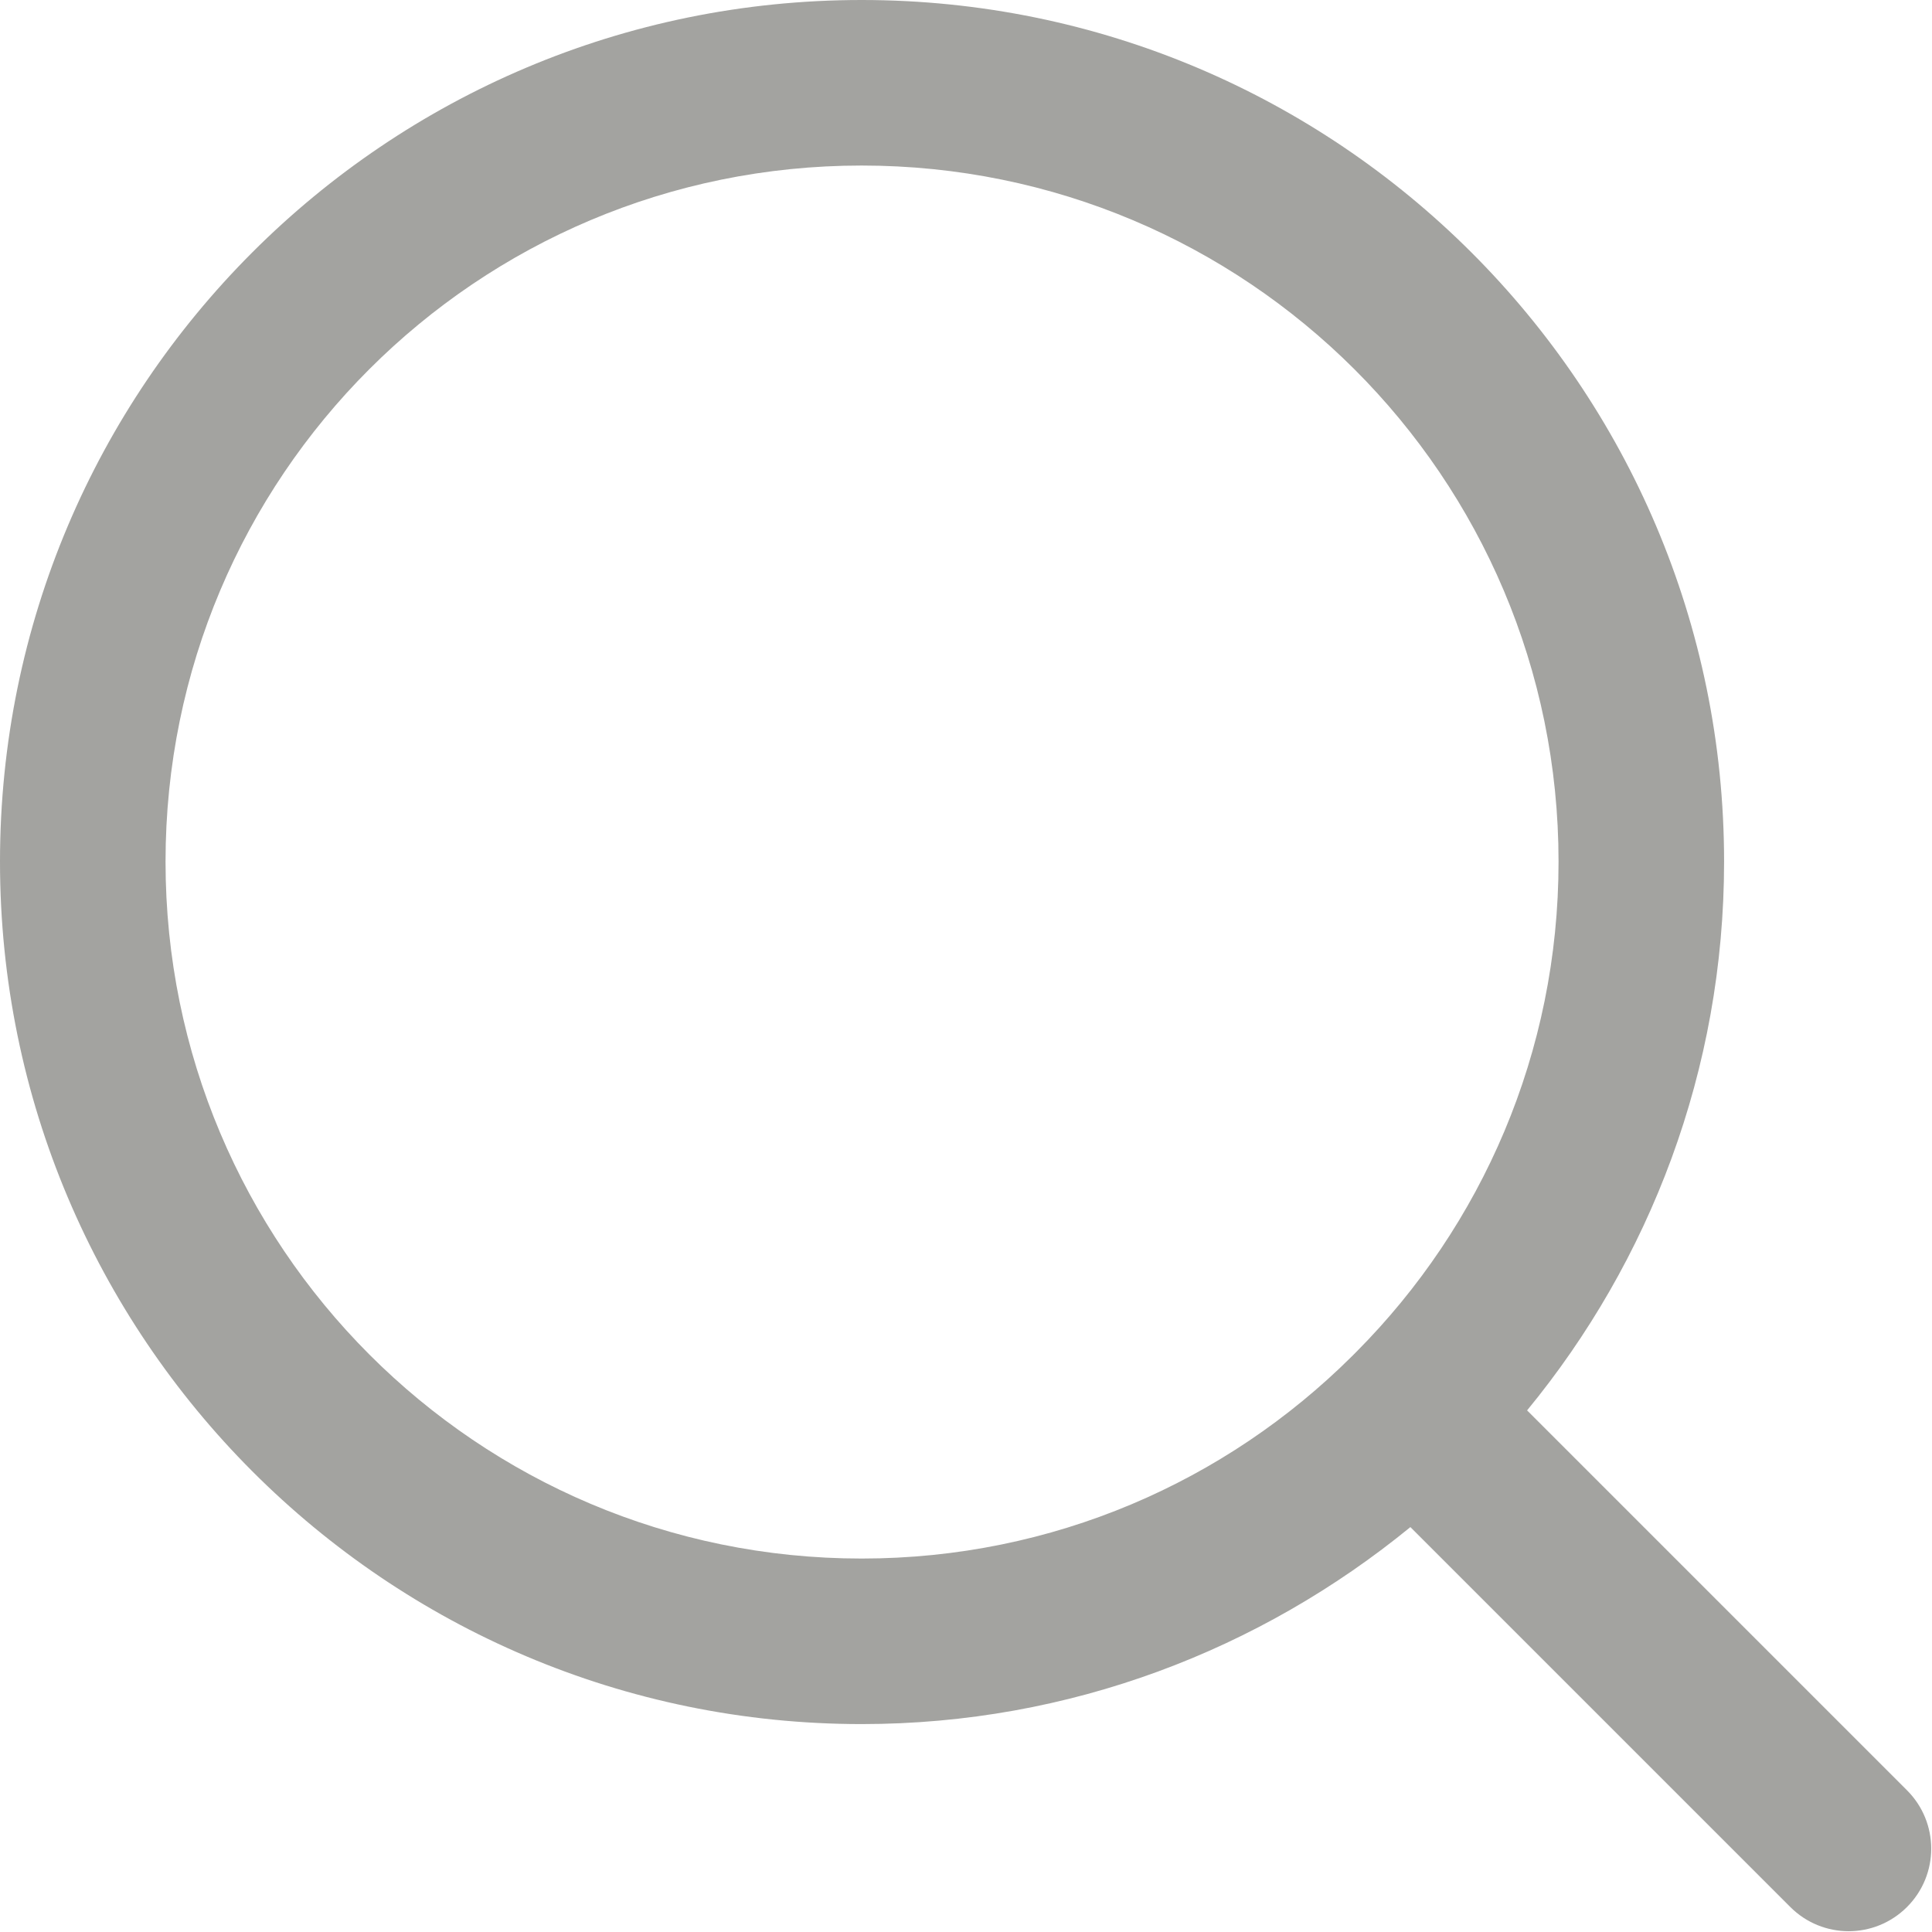 <svg width="23.342" height="23.342" viewBox="0 0 23.342 23.342" fill="none" xmlns="http://www.w3.org/2000/svg" xmlns:xlink="http://www.w3.org/1999/xlink">
	<defs/>
	<path id="Vector" d="M10.41 0C4.66 0 0 4.66 0 10.41C0 16.16 4.66 20.83 10.41 20.83C12.93 20.83 15.23 19.93 17.04 18.45L21.63 23.04C22.02 23.43 22.65 23.43 23.04 23.04C23.43 22.65 23.43 22.02 23.04 21.63L18.45 17.04C19.93 15.24 20.83 12.93 20.83 10.41C20.83 4.66 16.16 0 10.41 0ZM16.39 16.33C17.9 14.81 18.83 12.72 18.83 10.41C18.83 5.76 15.06 2 10.41 2C5.76 2 2 5.76 2 10.41C2 15.06 5.76 18.83 10.41 18.83C12.72 18.83 14.81 17.9 16.33 16.39C16.34 16.38 16.35 16.37 16.36 16.36C16.37 16.35 16.38 16.34 16.39 16.33Z" fill="#A3A3A0" fill-opacity="1" fill-rule="evenodd"/>
</svg>
